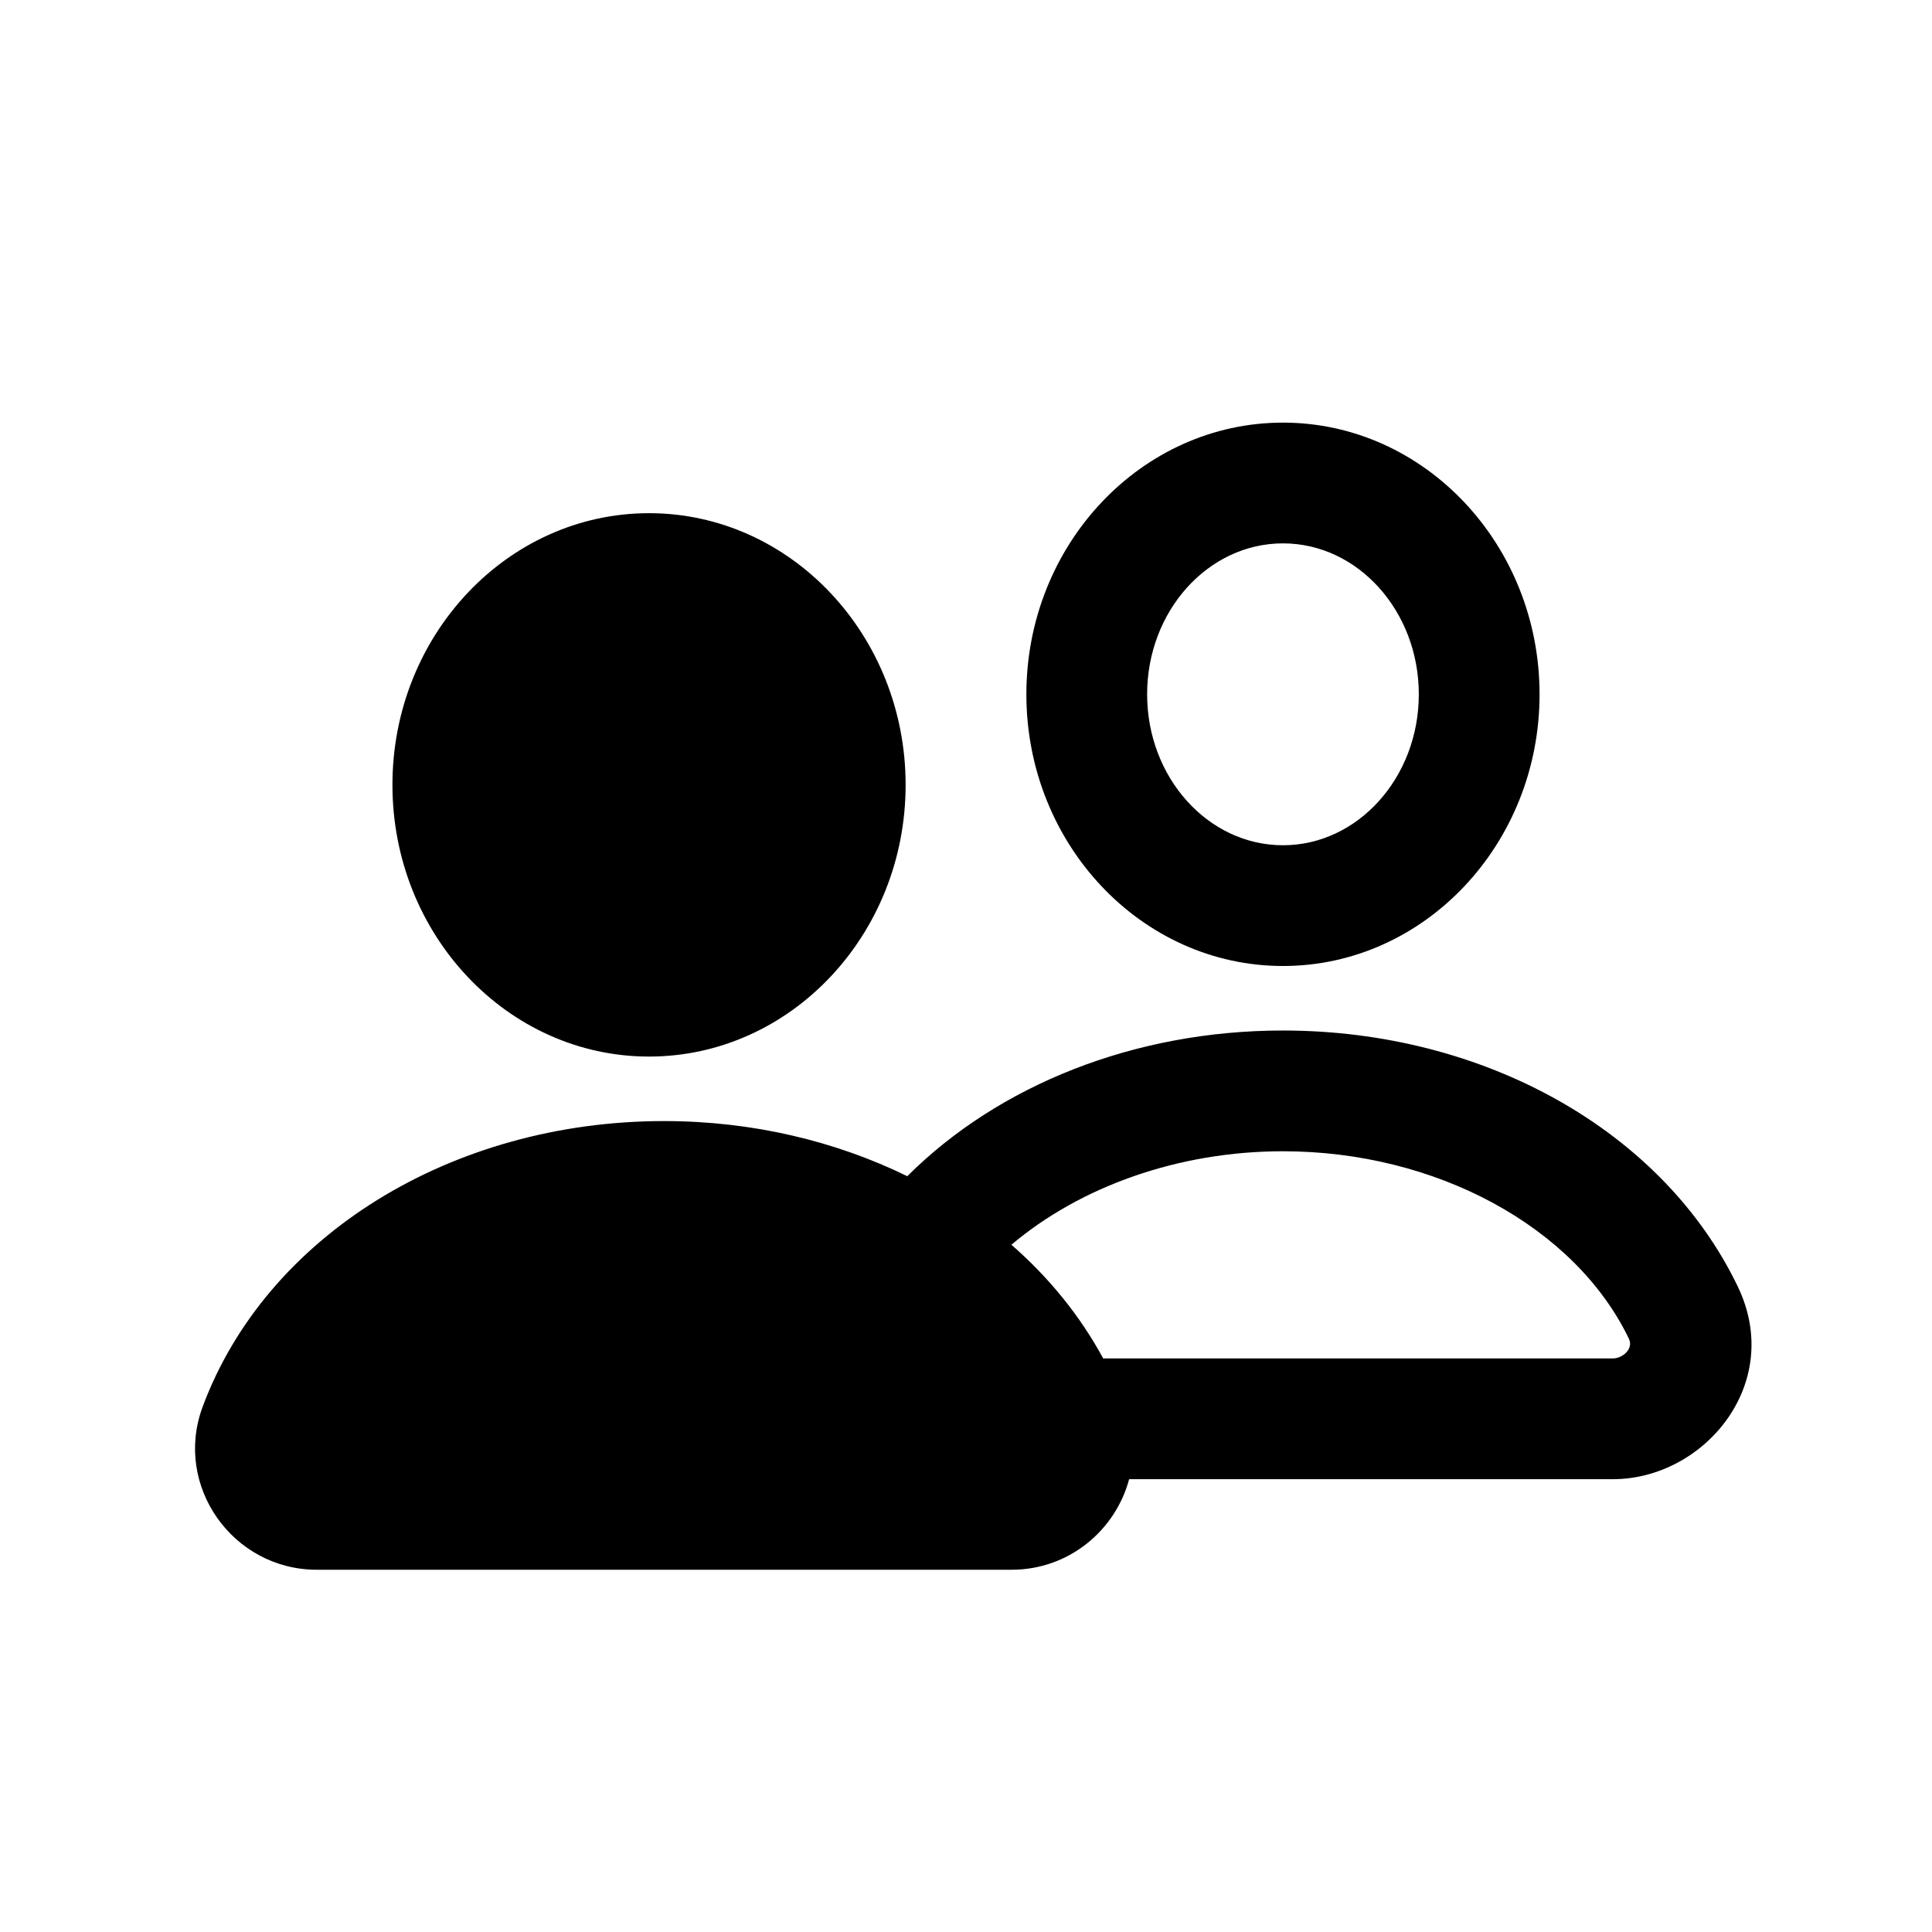<svg fill="#000000" xmlns="http://www.w3.org/2000/svg"  viewBox="0 0 64 64" width="96px" height="96px"><path d="M 42.5 14 C 37.813 14 34 18.038 34 23 C 34 27.962 37.813 32 42.5 32 C 47.187 32 51 27.962 51 23 C 51 18.038 47.187 14 42.5 14 z M 21.5 17 C 16.813 17 13 21.038 13 26 C 13 30.962 16.813 35 21.5 35 C 26.187 35 30 30.962 30 26 C 30 21.038 26.187 17 21.5 17 z M 42.5 18 C 44.981 18 47 20.243 47 23 C 47 25.757 44.981 28 42.5 28 C 40.019 28 38 25.757 38 23 C 38 20.243 40.019 18 42.5 18 z M 42.498 34.137 C 37.579 34.137 33.077 35.948 30.055 38.963 C 27.671 37.797 24.915 37.137 22 37.137 C 14.956 37.137 8.813 40.942 6.711 46.607 C 5.741 49.22 7.712 52 10.494 52 L 33.506 52 C 35.431 52 36.957 50.675 37.404 49 L 53.432 49 C 56.438 49 59.121 45.844 57.564 42.613 C 55.084 37.463 49.169 34.137 42.498 34.137 z M 42.5 38.137 C 47.565 38.137 52.172 40.634 53.961 44.35 C 54.12 44.688 53.742 45 53.43 45 L 36.545 45 C 35.777 43.585 34.747 42.317 33.504 41.234 C 35.785 39.307 39.035 38.137 42.5 38.137 z"/></svg>